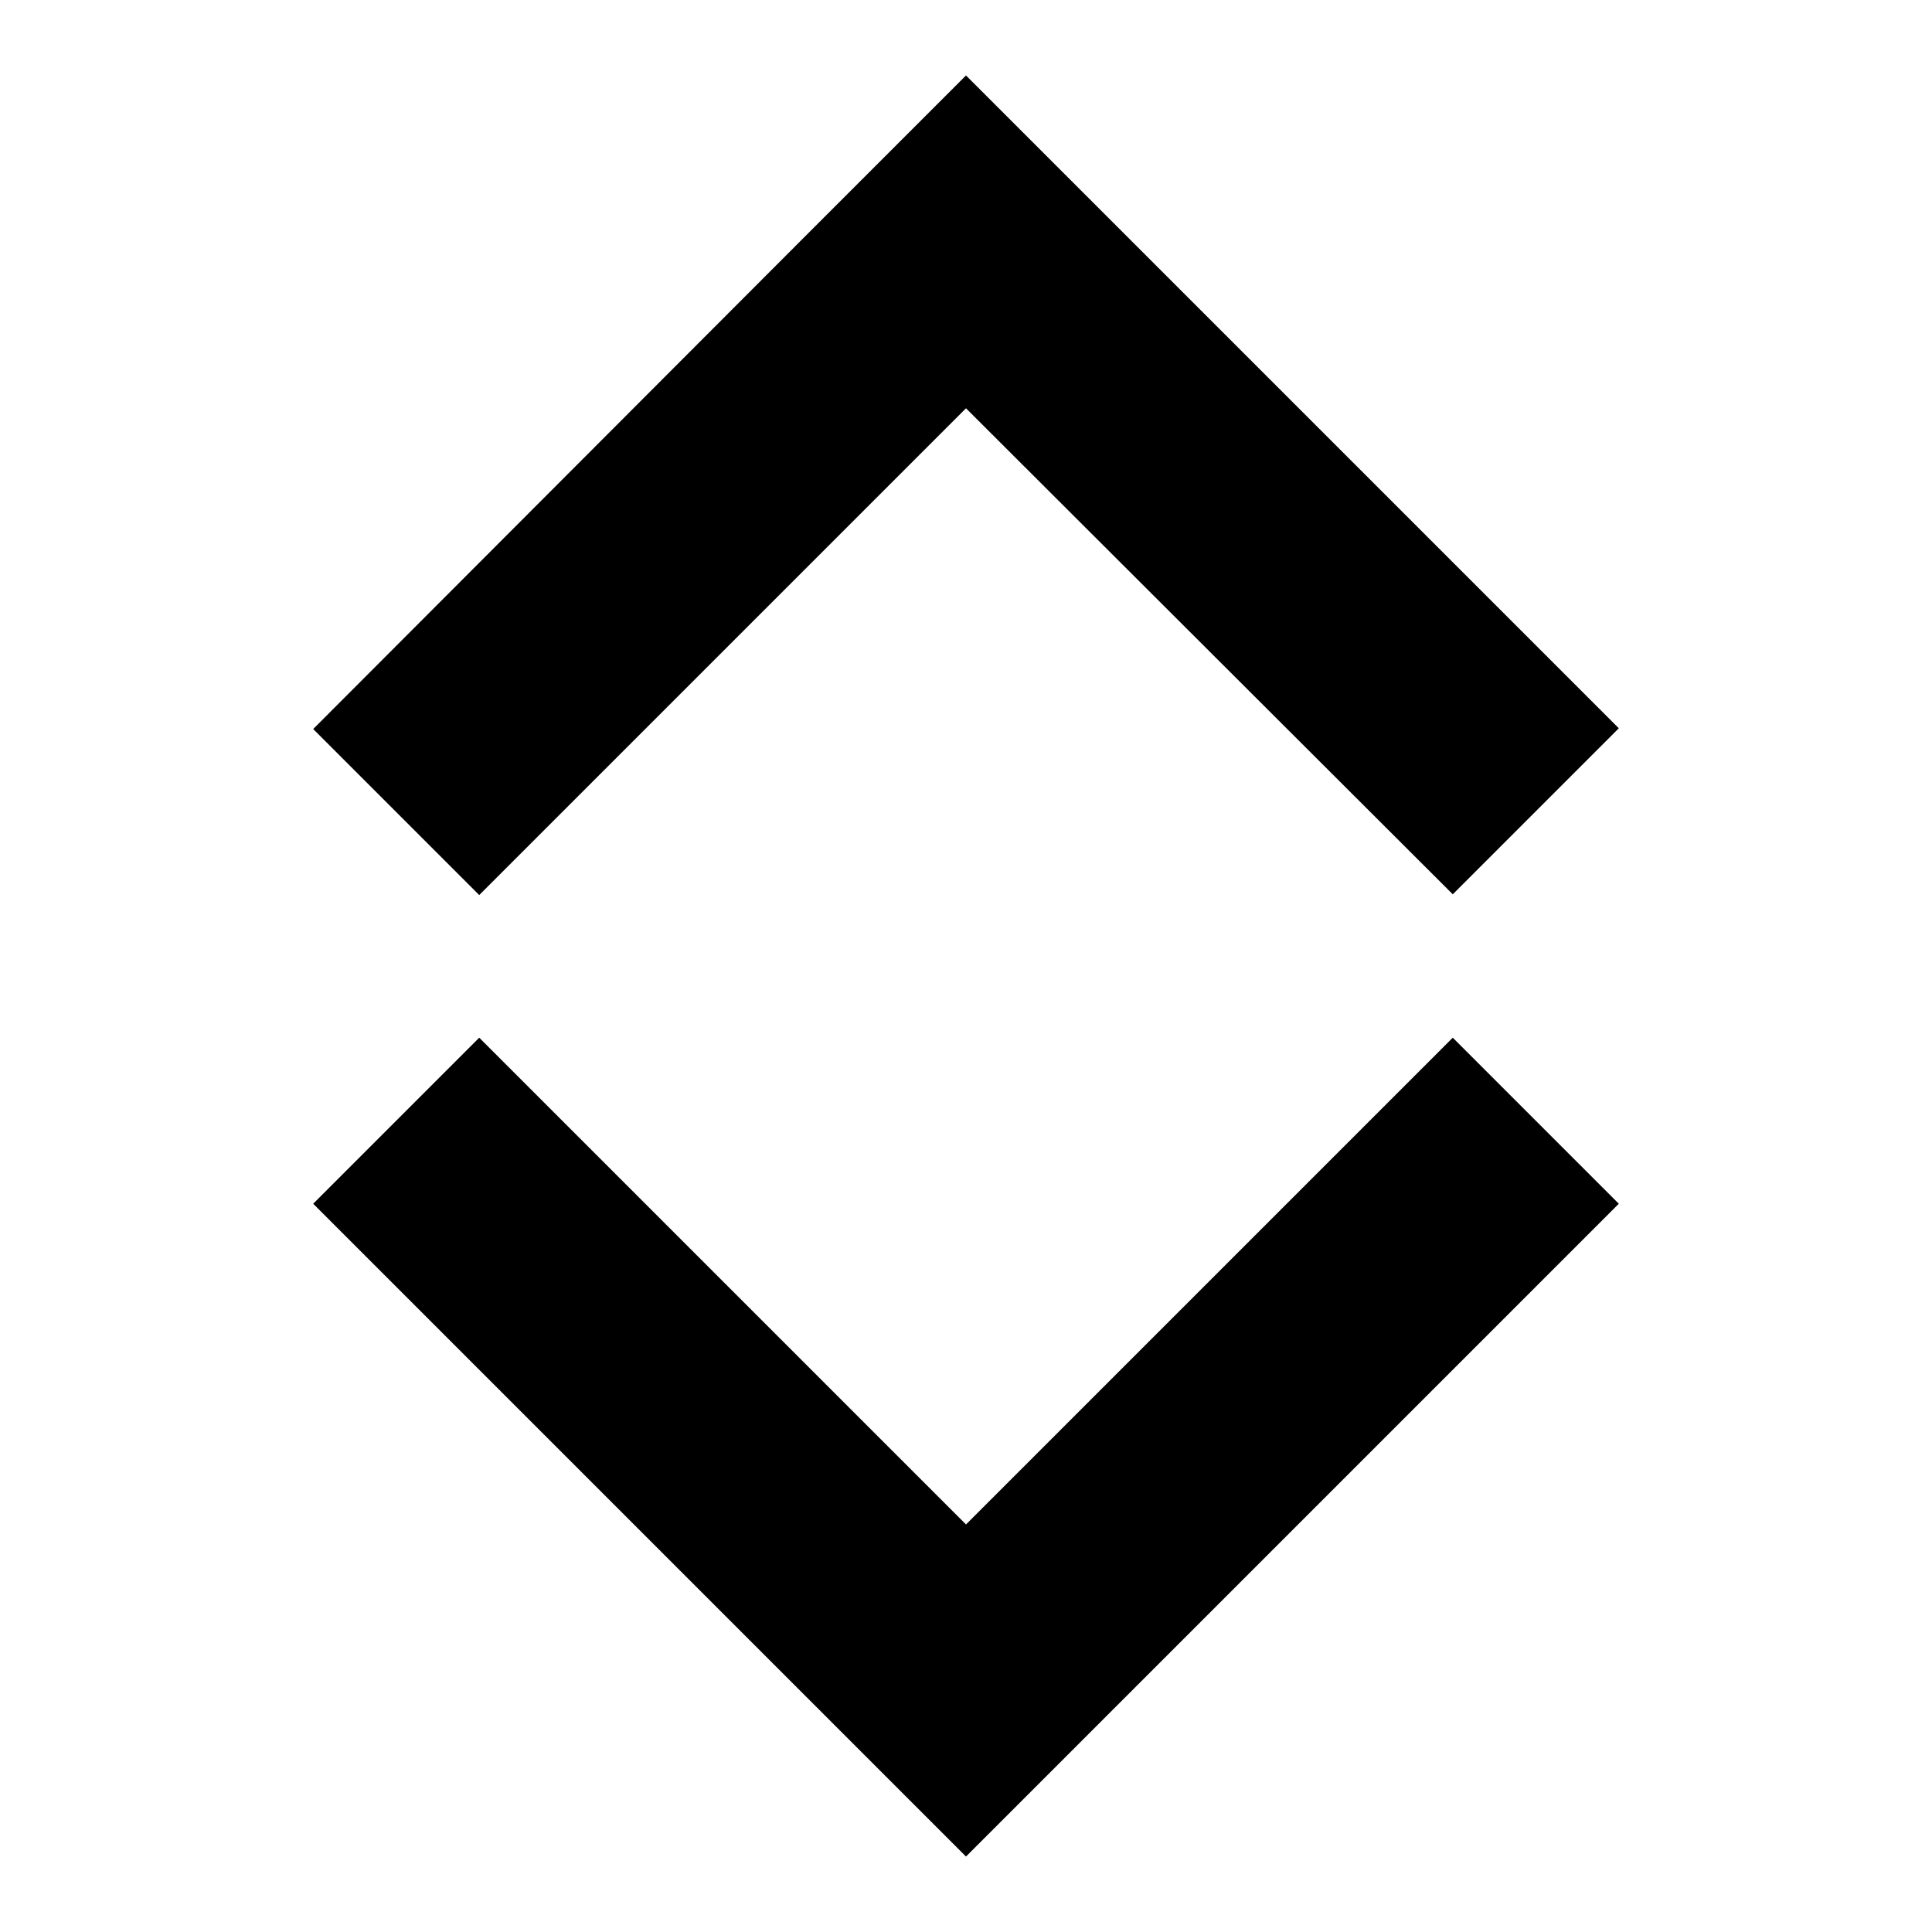 <?xml version="1.0" encoding="utf-8"?>
<!-- Svg Vector Icons : http://www.onlinewebfonts.com/icon -->
<!DOCTYPE svg PUBLIC "-//W3C//DTD SVG 1.1//EN" "http://www.w3.org/Graphics/SVG/1.1/DTD/svg11.dtd">
<svg version="1.1" xmlns="http://www.w3.org/2000/svg" xmlns:xlink="http://www.w3.org/1999/xlink" x="0px" y="0px" viewBox="0 0 256 256" enable-background="new 0 0 256 256" xml:space="preserve">
<g> <path fill="#000000" d="M150,224l-22,22l-22-22l-64.5-64.5l22-22l64.5,64.5l64.5-64.5l22,22L150,224L150,224z M128,54.1l-64.5,64.5 l-22-22L106,32l22-22l22,22l64.5,64.5l-22,22L128,54.1z"/></g>
</svg>
